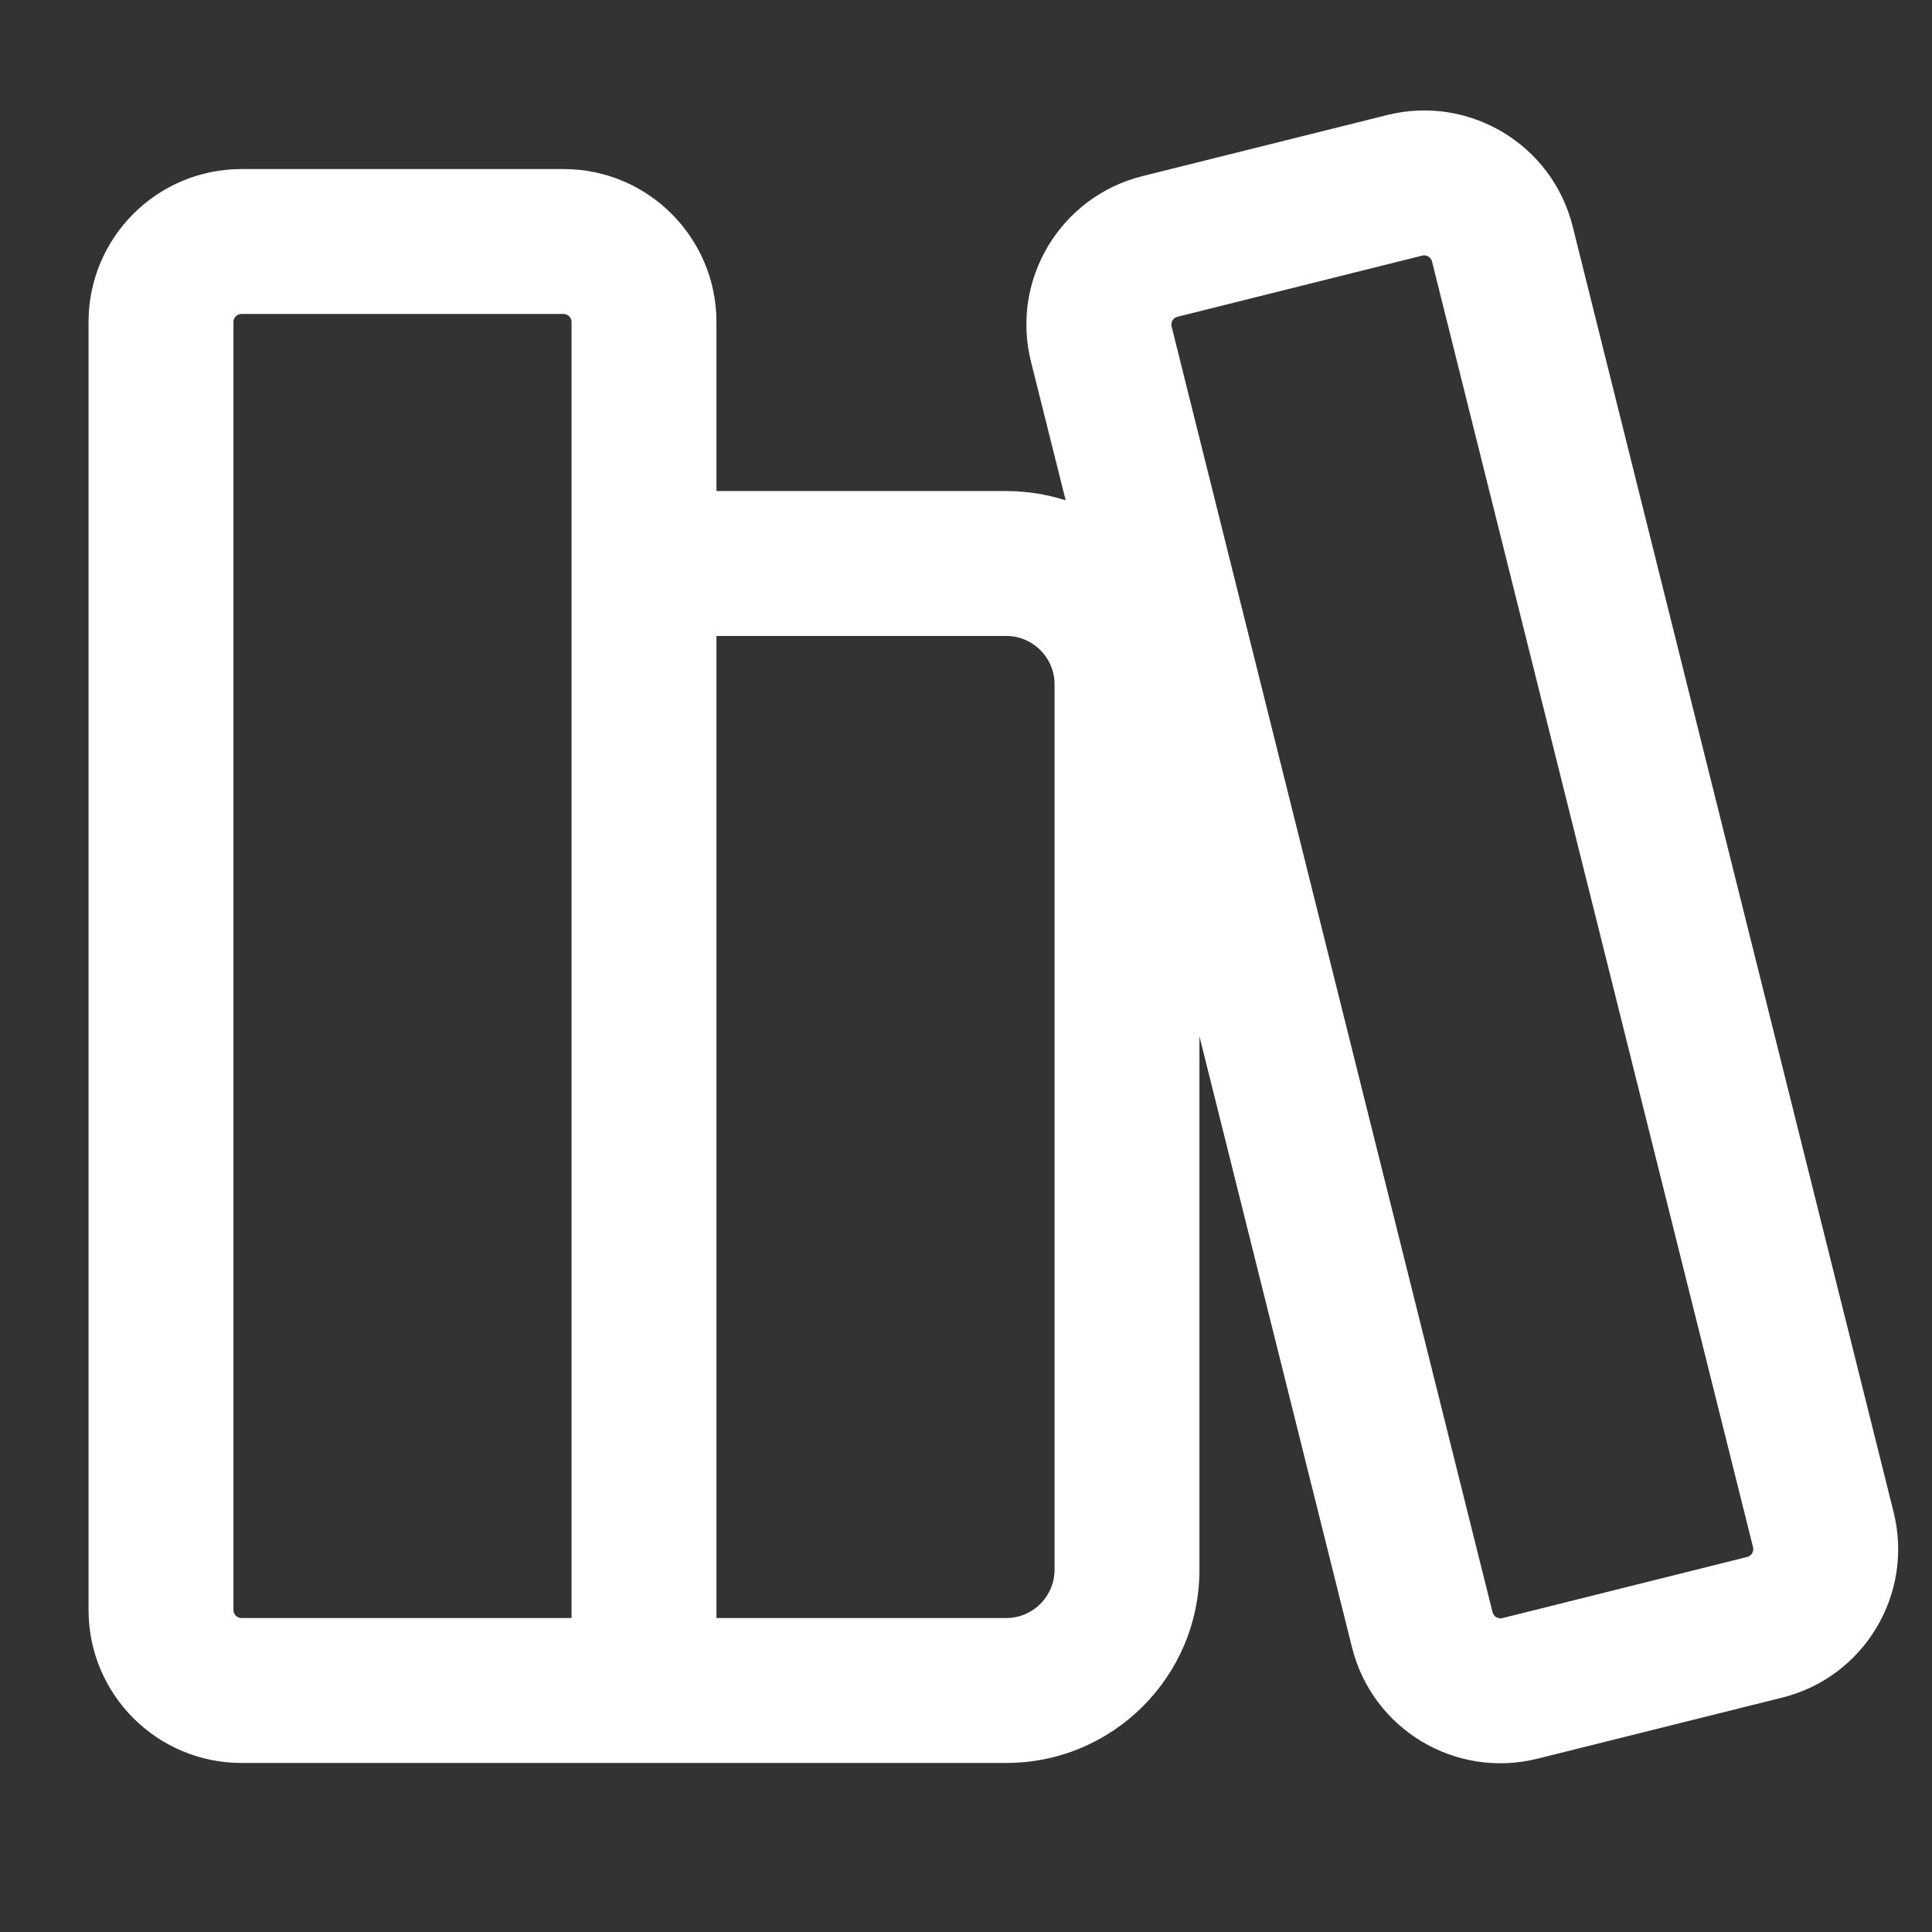 <svg width="24" height="24" viewBox="0 0 24 24" fill="none" xmlns="http://www.w3.org/2000/svg">
<rect x="0" y="0" width="24" height="24" fill="#333333" stroke="none"/>
<path fill-rule="evenodd" clip-rule="evenodd" d="M17.668 3.175C17.722 3.162 17.776 3.195 17.789 3.248L21.777 19.22C21.79 19.274 21.758 19.328 21.704 19.341L18.663 20.101C18.609 20.114 18.555 20.082 18.541 20.028L14.554 4.056C14.54 4.002 14.573 3.948 14.627 3.935L17.668 3.175ZM19.536 2.812C19.282 1.794 18.25 1.175 17.232 1.429L14.191 2.188C13.172 2.443 12.553 3.474 12.807 4.492L13.238 6.215C13.005 6.141 12.757 6.1 12.5 6.1H8.9V4C8.9 2.951 8.049 2.1 7 2.1L3 2.1C1.951 2.1 1.1 2.951 1.1 4V20C1.1 21.049 1.951 21.9 3 21.9H8H12.5C13.825 21.9 14.9 20.826 14.9 19.5V12.874L16.795 20.464C17.049 21.482 18.08 22.101 19.099 21.847L22.14 21.088C23.158 20.834 23.777 19.802 23.523 18.784L19.536 2.812ZM7.1 4C7.1 3.945 7.055 3.9 7 3.9L3 3.9C2.945 3.9 2.9 3.945 2.9 4L2.9 20C2.9 20.055 2.945 20.1 3 20.1H7.1L7.1 4ZM12.5 20.1H8.9L8.9 7.9L12.5 7.9C12.831 7.9 13.1 8.169 13.1 8.5L13.1 19.5C13.1 19.831 12.831 20.1 12.5 20.1Z" fill="white"/>
</svg>

